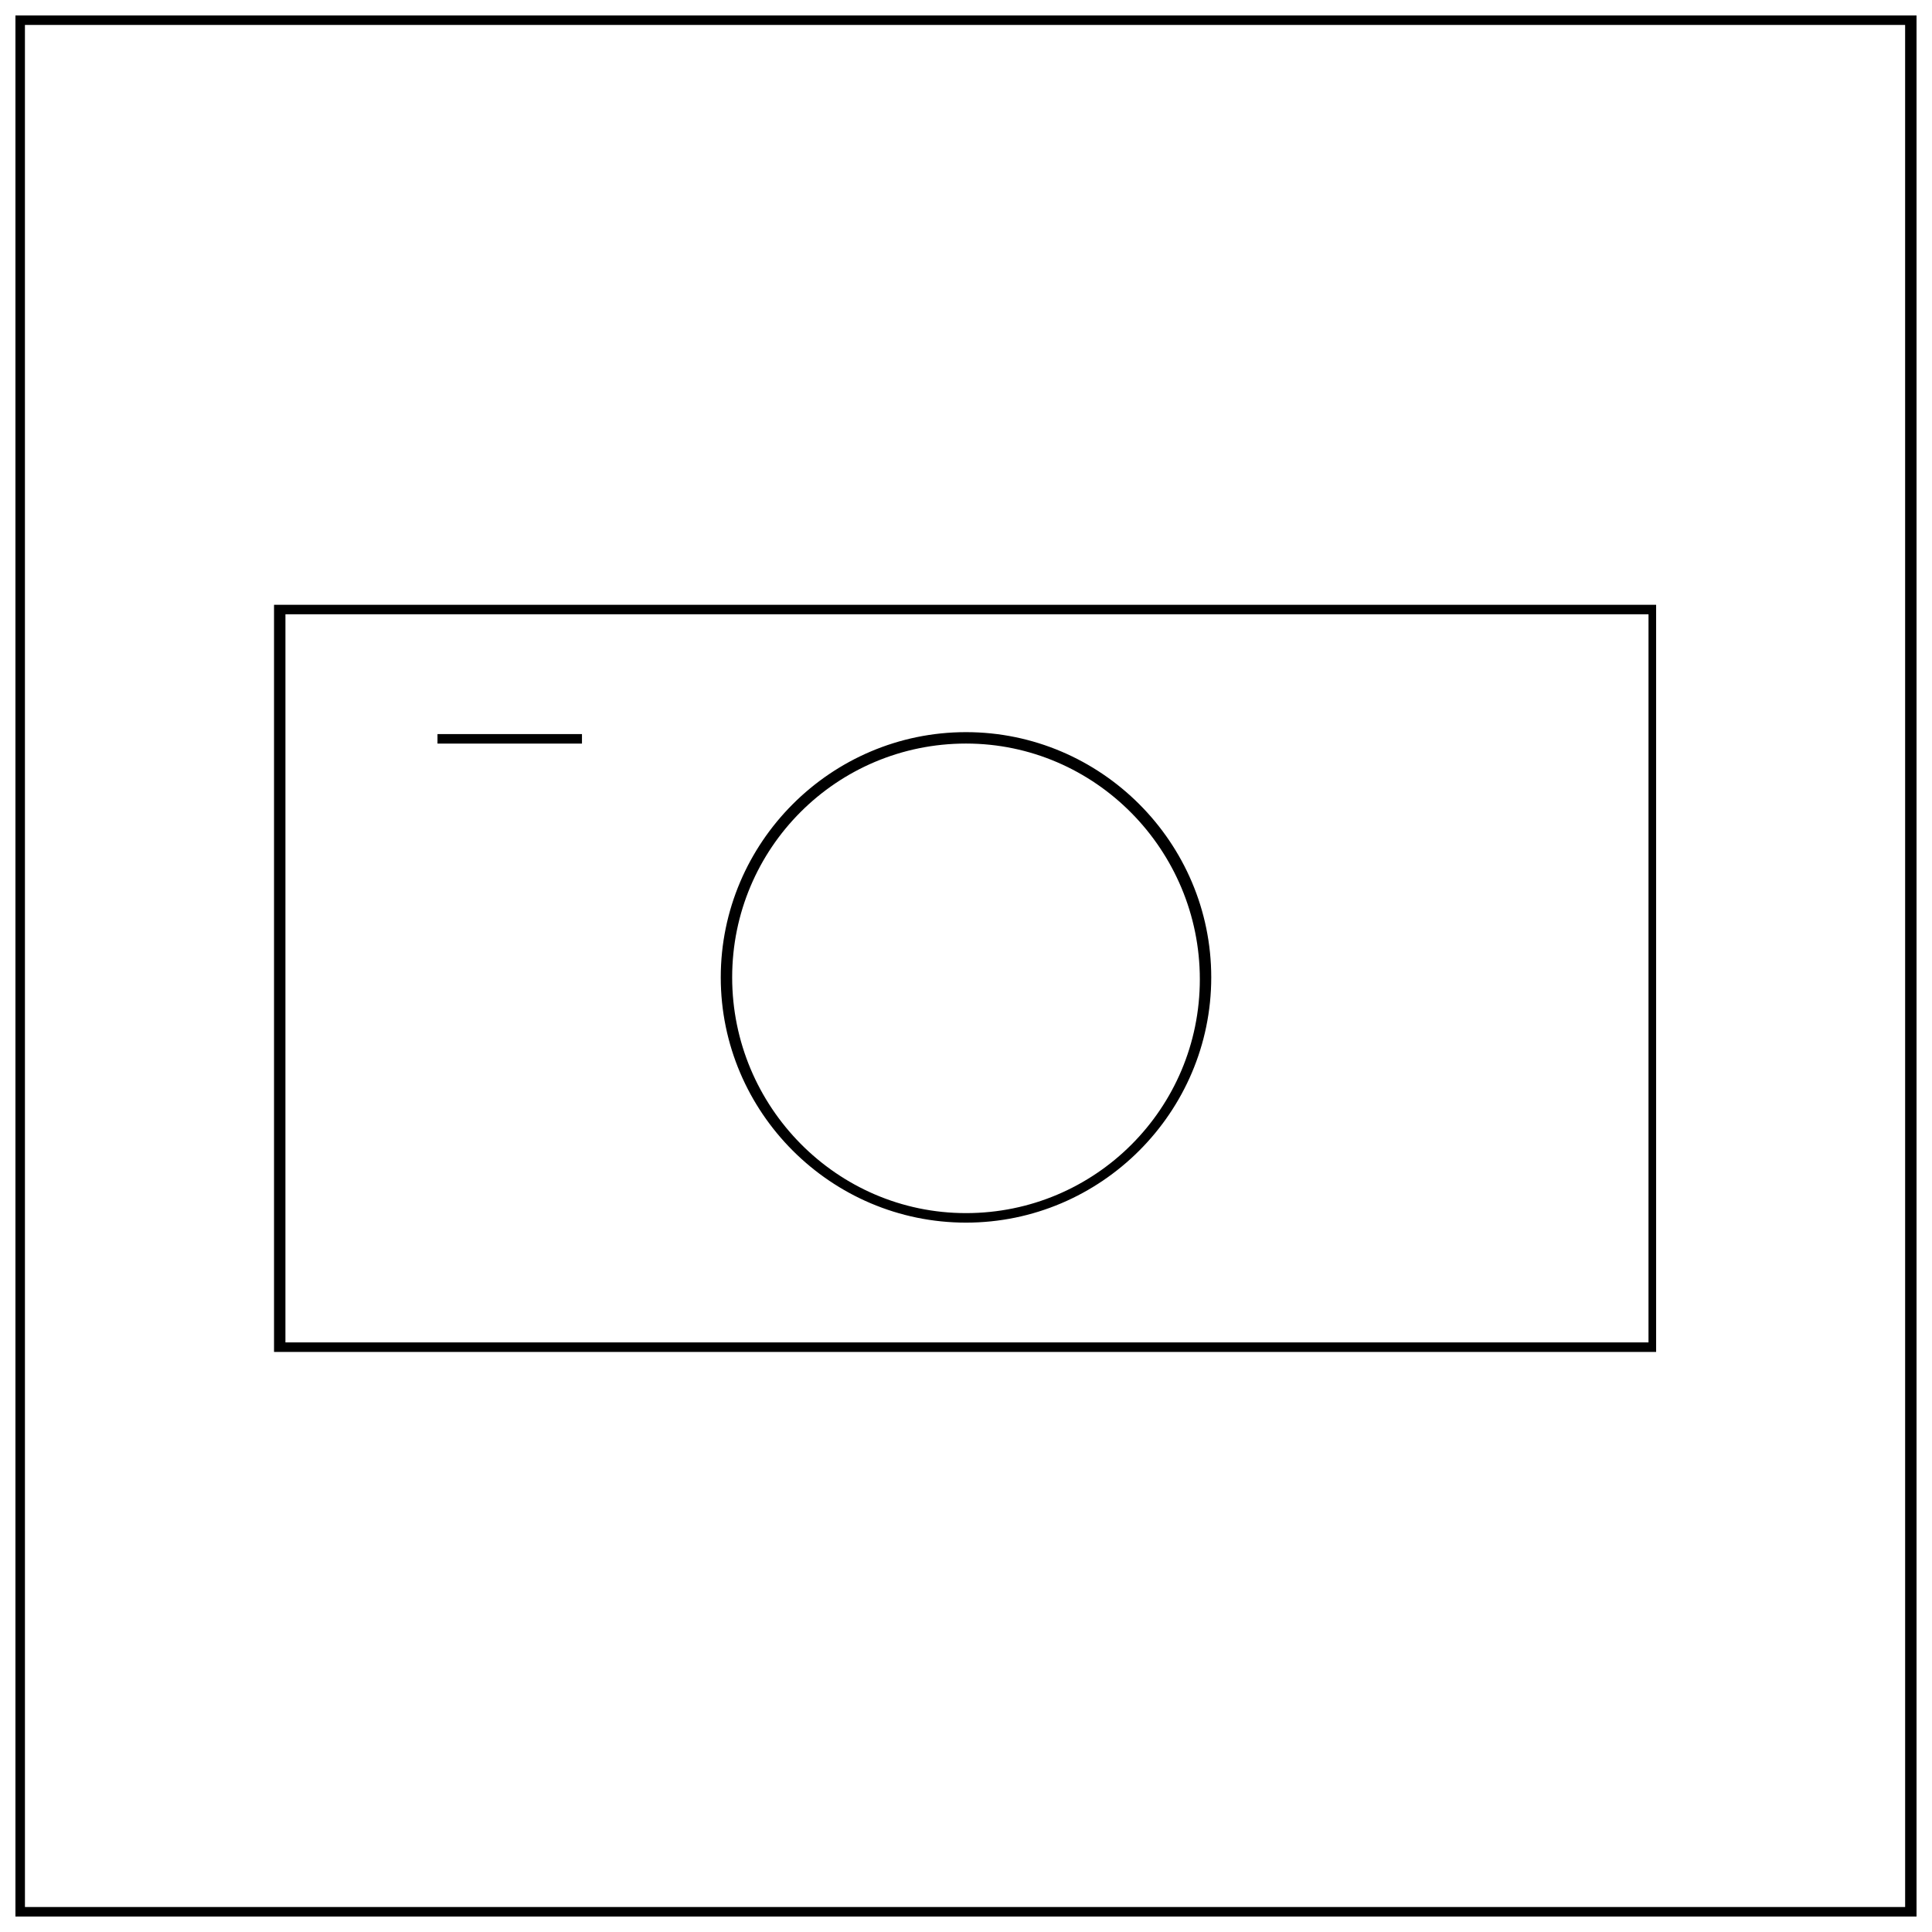 <?xml version="1.0" encoding="UTF-8"?>
<!-- Uploaded to: SVG Repo, www.svgrepo.com, Generator: SVG Repo Mixer Tools -->
<svg width="800px" height="800px" version="1.1" viewBox="144 144 512 512" xmlns="http://www.w3.org/2000/svg">
 <defs>
  <clipPath id="a">
   <path d="m148.09 148.09h503.81v503.81h-503.81z"/>
  </clipPath>
 </defs>
 <g clip-path="url(#a)">
  <path d="m651.9 651.9h-503.81v-503.81h503.81zm-501.29-2.519h498.27l-0.004-498.77h-498.27z"/>
 </g>
 <path d="m583.39 502.27h-366.77v-198h366.27v198zm-363.75-2.519h361.23l0.004-192.96h-361.23z"/>
 <path d="m400 468.01c-35.77 0-64.992-29.223-64.992-64.992s29.223-64.992 64.992-64.992 64.992 29.223 64.992 64.992c-0.004 35.773-29.223 64.992-64.992 64.992zm0-126.96c-34.258 0-61.969 27.711-61.969 61.969 0 34.258 27.707 62.469 61.969 62.469 34.258 0 61.969-27.711 61.969-61.969 0-34.258-27.711-62.469-61.969-62.469z"/>
 <path d="m259.94 338.54h38.289v2.519h-38.289z"/>
</svg>